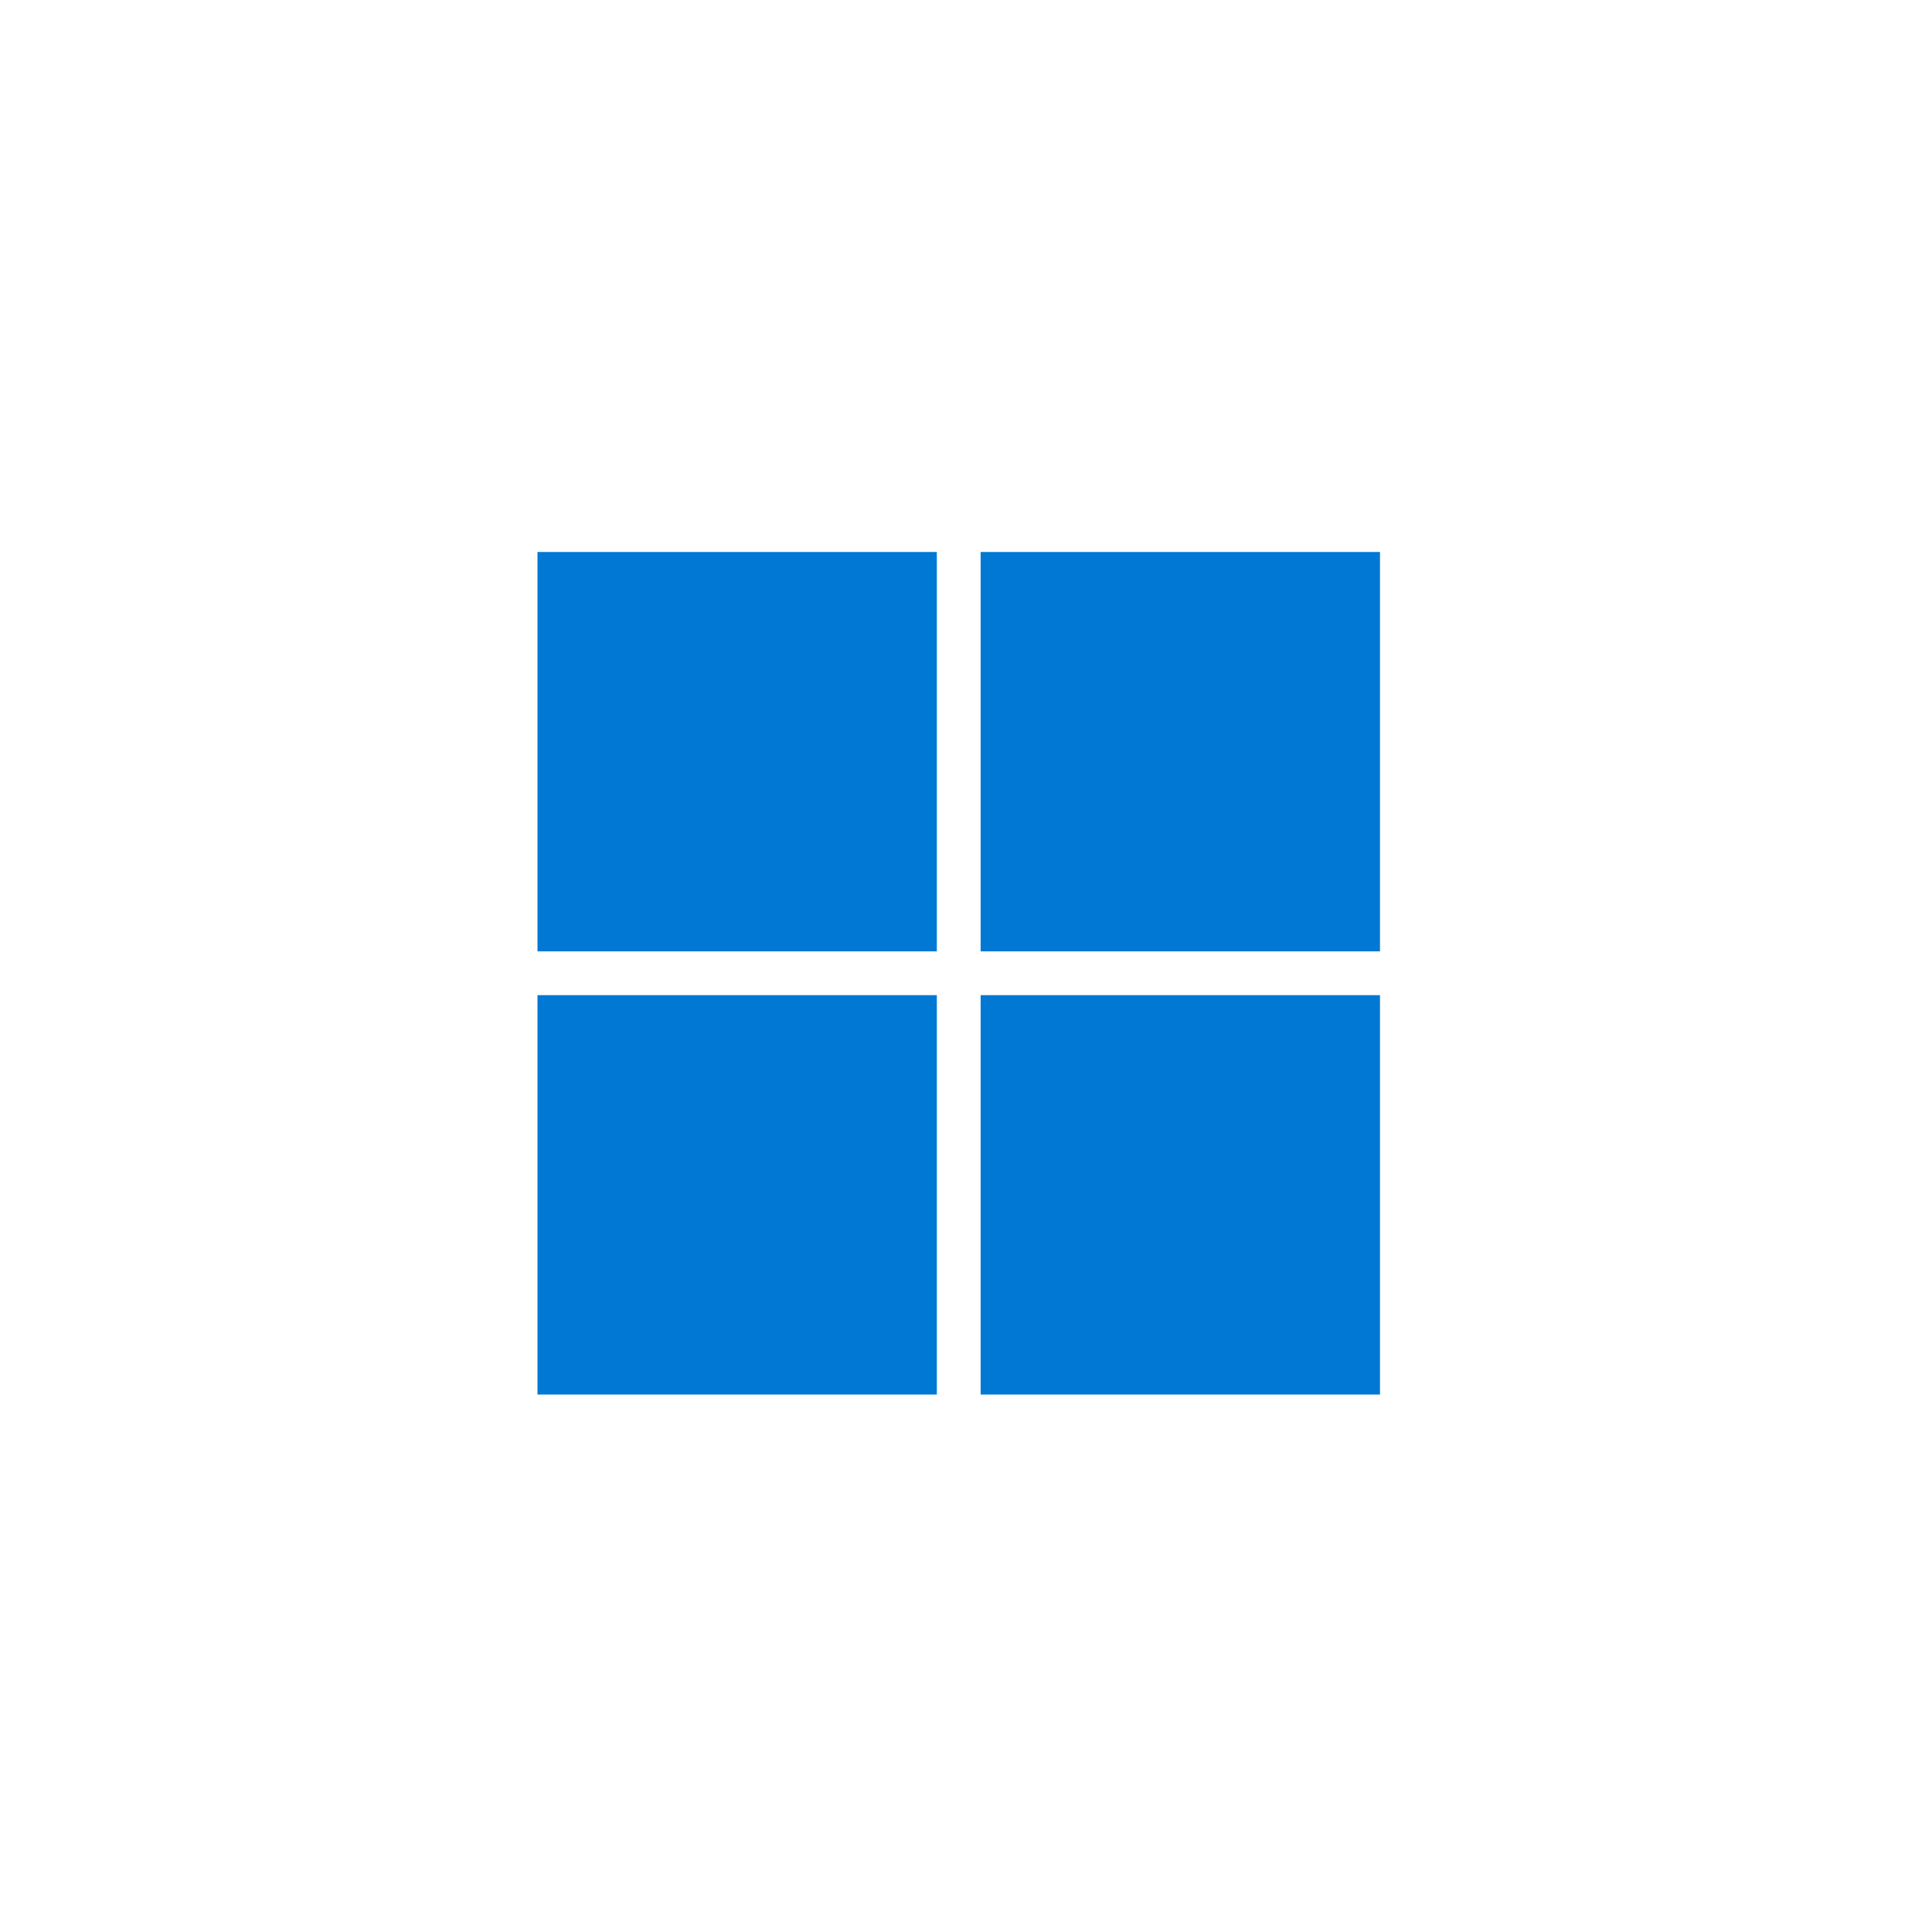 <svg width="133" height="133" viewBox="0 0 133 133" fill="none" xmlns="http://www.w3.org/2000/svg">
<g clip-path="url(#clip0_18551_20600)">
<path d="M64.492 38H37.001V65.491H64.492V38Z" fill="#0078D4"/>
<path d="M94.999 38H67.508V65.491H94.999V38Z" fill="#0078D4"/>
<path d="M64.492 68.509H37.001V96H64.492V68.509Z" fill="#0078D4"/>
<path d="M94.999 68.509H67.508V96H94.999V68.509Z" fill="#0078D4"/>
</g>
<defs>
<clipPath id="clip0_18551_20600">
<rect width="58" height="58" fill="white" transform="translate(37 38)"/>
</clipPath>
</defs>
</svg>
